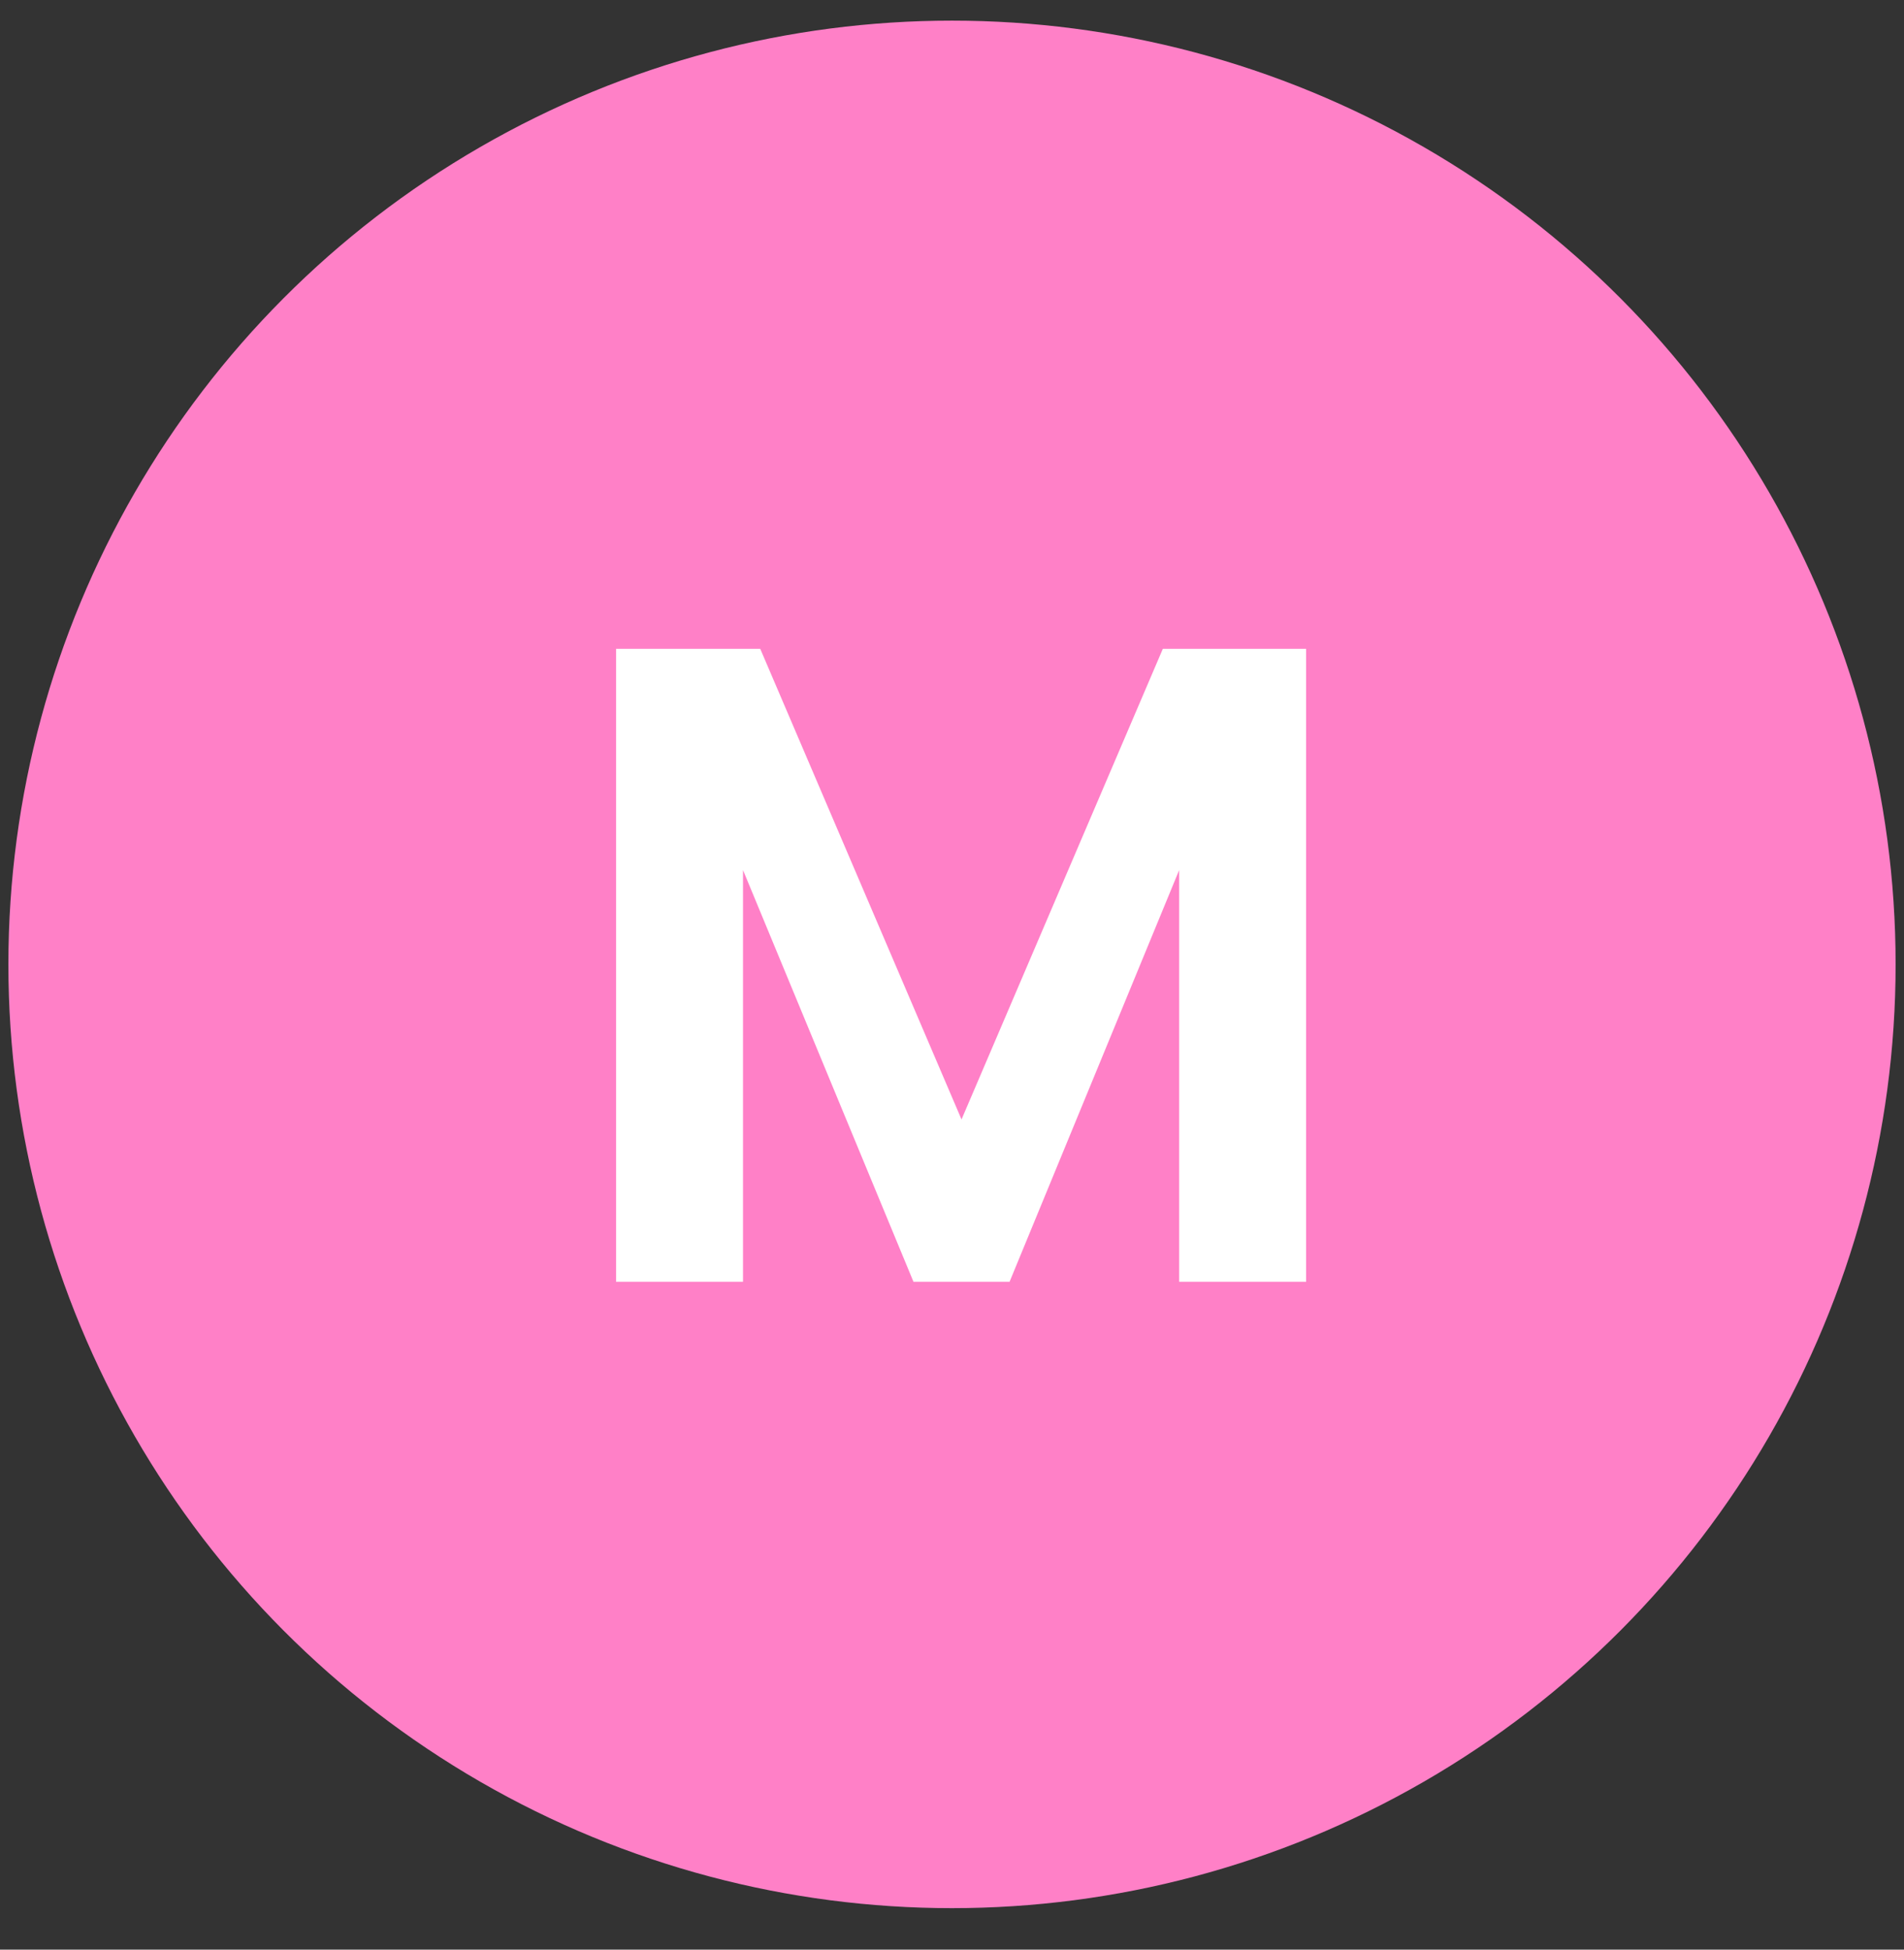 <?xml version="1.0" encoding="UTF-8"?> <svg xmlns="http://www.w3.org/2000/svg" width="42" height="43" viewBox="0 0 42 43" fill="none"><rect x="0" y="0" width="42" height="43" fill="#333333" stroke="none"/><circle cx="21" cy="21.27" r="20.815" fill="#FF80C7"></circle><path d="M28.811 14.31V28.27H26.011V19.19L22.27 28.27H20.15L16.39 19.19V28.27H13.59V14.31H16.77L21.21 24.69L25.651 14.31H28.811Z" fill="white"></path></svg> 